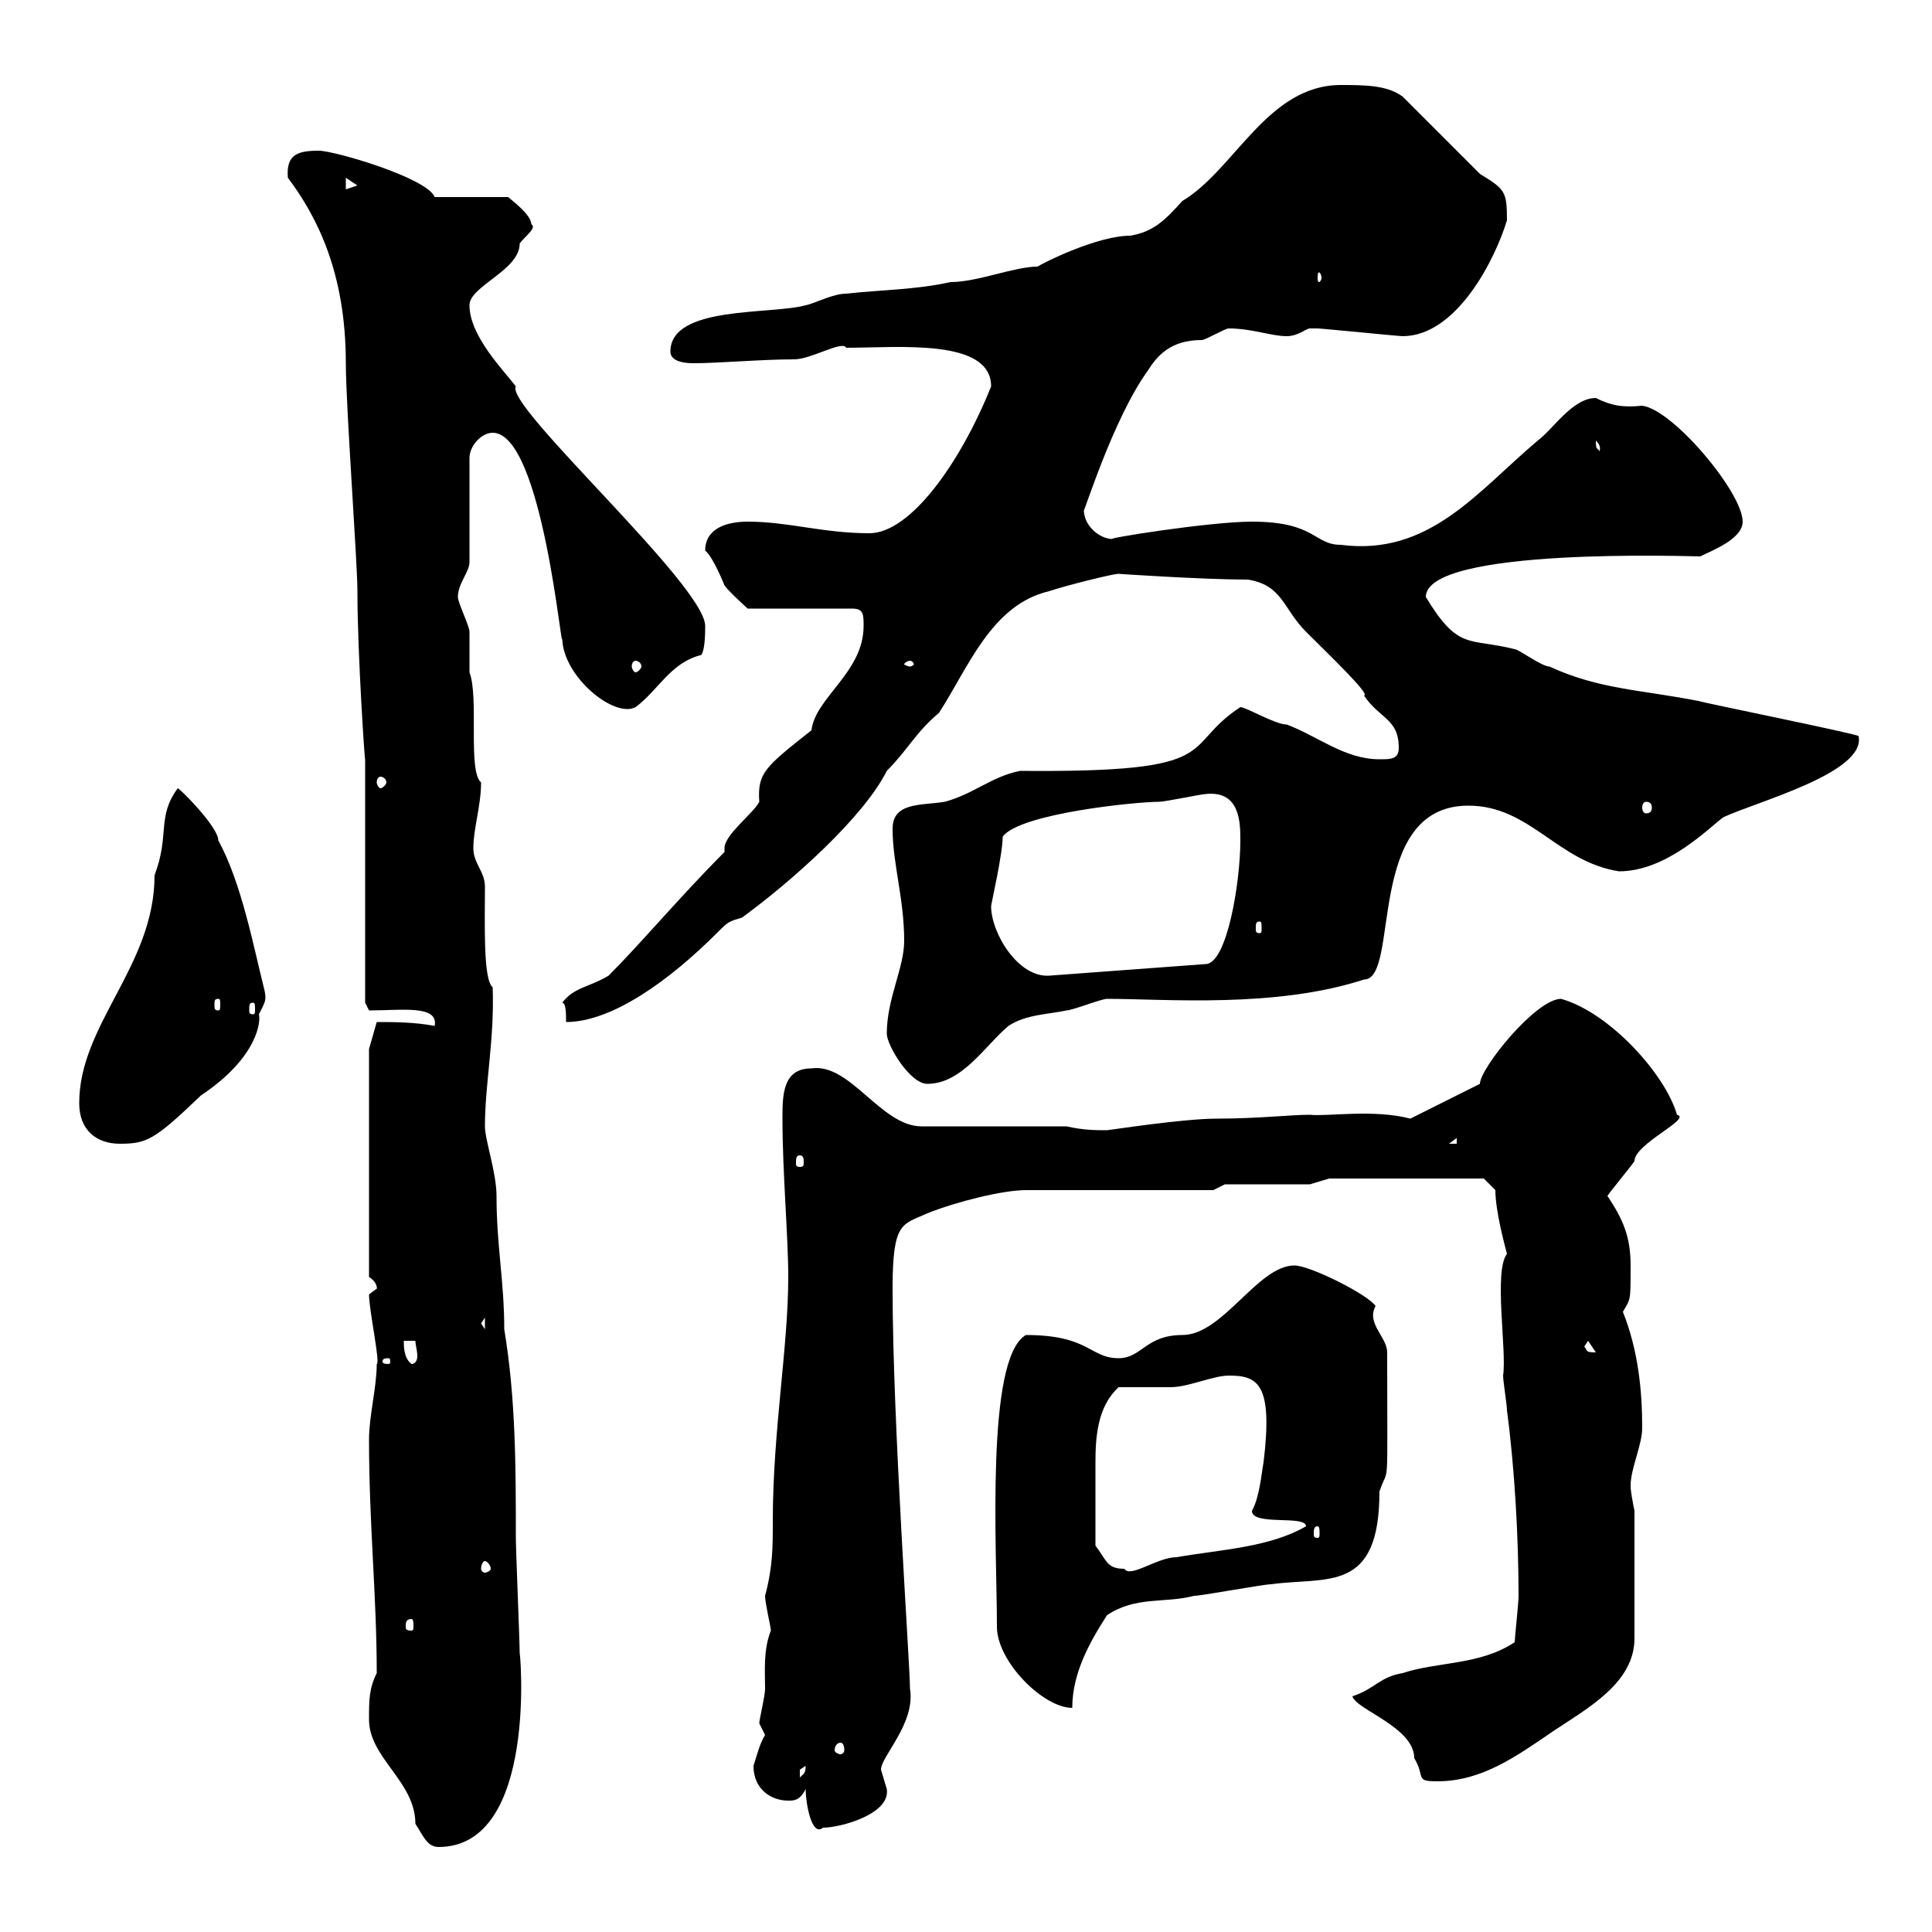 <svg xmlns="http://www.w3.org/2000/svg" xmlns:xlink="http://www.w3.org/1999/xlink" width="300" height="300"><path d="M57.30 267C57.30 273 64.50 276.60 64.50 283.20C65.70 285 66.30 286.80 68.10 286.80C83.70 286.80 80.70 255.60 80.70 256.80C80.70 255 80.10 240.60 80.10 238.80C80.10 228 80.10 217.20 78.30 206.40C78.30 198.90 77.10 193.50 77.10 185.70C77.10 182.10 75.30 177 75.30 174.90C75.30 168.30 76.80 161.40 76.50 153.30C75 152.10 75.30 143.40 75.30 137.70C75.30 135.30 73.50 134.10 73.50 131.70C73.50 128.70 74.70 125.10 74.70 121.50C72.60 119.70 74.40 108.30 72.90 104.40C72.90 103.50 72.90 99 72.90 98.10C72.90 97.20 71.10 93.60 71.10 92.70C71.10 90.60 72.90 88.80 72.90 87.30L72.90 71.10C72.90 69.30 74.70 67.20 76.50 67.20C84.30 67.20 87.30 102.90 87.30 99C87.30 105 95.40 111.60 98.70 109.80C102.30 107.10 104.10 102.90 108.90 101.70C109.50 100.80 109.50 98.10 109.50 97.20C109.50 90.90 78.30 63 80.10 60C78.30 57.60 72.90 52.20 72.90 47.40C72.90 44.40 80.70 42 80.70 37.80C81.60 36.60 83.40 35.40 82.50 34.80C82.50 33.30 79.20 30.90 78.90 30.60L67.50 30.60C66.30 27.60 51.90 23.40 49.50 23.40C46.20 23.40 44.40 24 44.70 27.60C49.20 33.60 53.70 42.30 53.70 56.40C53.70 63 55.50 87.30 55.50 91.80C55.50 101.70 56.70 119.10 56.70 117.90L56.70 155.70L57.30 156.90C62.40 156.90 68.10 156 67.50 159.30C64.20 158.70 61.20 158.70 58.50 158.70L57.30 162.90L57.30 198.30C58.80 199.20 58.50 200.40 58.50 200.10C58.50 200.10 57.30 201 57.30 201C57.30 203.40 59.10 211.80 58.50 211.80C58.50 215.40 57.30 219.90 57.30 223.50C57.30 236.70 58.50 247.80 58.50 259.80C57.30 262.20 57.30 264 57.30 267ZM125.10 277.80C125.10 279.90 126 285.30 127.80 283.80C130.50 283.80 138.30 281.70 137.70 277.80C137.70 277.80 136.80 274.80 136.80 274.80C136.80 272.70 142.20 267.60 141.30 262.20C141.30 258.30 138.60 220.80 138.60 200.10C138.60 189.60 140.10 190.20 144 188.40C148.50 186.60 155.70 184.80 159.30 184.80L188.40 184.80L190.20 183.90L203.40 183.90L206.40 183L230.40 183L232.20 184.80C232.20 188.10 233.70 193.50 234 194.70C231.90 197.40 234 209.70 233.40 213.60C233.40 214.50 234 218.10 234 219C235.20 228 235.80 238.80 235.80 247.80C235.80 249 235.20 254.40 235.20 255C229.80 258.60 223.20 258 217.80 259.80C214.20 260.40 213.60 262.20 210 263.40C210.60 265.50 219.60 268.20 219.60 273C221.40 276 219.60 276.60 223.20 276.60C230.10 276.60 235.50 272.70 241.20 268.80C246.60 265.20 253.80 261.30 253.80 254.40L253.80 234.60C253.50 233.10 253.20 231.60 253.20 230.70C253.20 228 255 224.40 255 221.70C255 216 254.40 209.70 252 203.70C253.20 201.60 253.20 202.20 253.20 196.50C253.20 192 252 189.30 249.60 185.70C250.20 184.80 253.20 181.20 253.80 180.30C253.80 177.60 262.80 173.70 260.40 173.10C258.60 166.80 249.90 157.20 242.40 155.10C238.50 155.10 229.80 165.90 229.80 168.30L219 173.70C213.30 172.20 206.10 173.40 203.40 173.10C200.40 173.10 195.30 173.70 189 173.70C183.60 173.70 172.20 175.50 171.90 175.50C170.10 175.50 168.30 175.50 165.60 174.90L143.10 174.90C136.80 174.90 132 165 126 165.90C121.50 165.90 121.50 170.10 121.50 173.70C121.50 182.10 122.40 192 122.40 198.30C122.40 209.10 120 222.30 120 236.10C120 240.30 120 243.30 118.80 247.80C118.80 249 119.70 252.60 119.70 253.20C118.50 256.20 118.80 259.50 118.80 262.20C118.80 263.40 117.90 267 117.90 267.60C117.90 267.60 118.80 269.40 118.80 269.40C117.90 270.90 117.60 272.40 117 274.20C117 277.80 119.70 279.60 122.40 279.60C123.30 279.60 124.20 279.60 125.10 277.80ZM125.10 274.20C125.10 275.40 124.80 275.40 124.20 276C124.20 276 124.20 276 124.20 274.80C124.20 274.80 125.10 274.20 125.10 274.20ZM130.50 270.60C130.80 270.60 131.10 270.90 131.10 271.80C131.10 272.10 130.80 272.40 130.50 272.40C130.20 272.40 129.60 272.10 129.60 271.80C129.60 270.90 130.20 270.60 130.50 270.60ZM154.80 252.60C154.80 258 162 265.20 166.50 265.20C166.50 259.80 169.20 255 171.90 250.80C176.40 247.80 180.90 249 185.40 247.80C186.60 247.80 196.20 246 197.40 246C206.10 244.80 214.20 247.50 214.20 231.60C215.70 227.10 215.40 233.10 215.40 210C215.40 207.60 212.10 205.50 213.60 202.80C212.40 201 203.40 196.50 201 196.50C195.30 196.50 189.90 207.30 183.60 207.30C177.90 207.30 177.30 210.90 173.70 210.90C169.20 210.90 169.20 207.30 159.30 207.30C153 210.90 154.80 240.60 154.80 252.60ZM63.90 251.40C64.20 251.40 64.20 252 64.20 252.60C64.20 252.90 64.20 253.20 63.90 253.20C63 253.20 63 252.90 63 252.60C63 252 63 251.40 63.90 251.40ZM75.30 242.40C75.60 242.40 76.20 243 76.20 243.60C76.20 243.90 75.60 244.20 75.30 244.20C75 244.20 74.70 243.90 74.70 243.60C74.70 243 75 242.40 75.30 242.40ZM170.10 240C170.10 236.70 170.10 229.50 170.10 227.10C170.10 223.20 170.40 218.40 173.70 215.40C174.60 215.40 180.90 215.40 181.80 215.40C184.50 215.40 188.40 213.60 190.80 213.60C195.30 213.60 197.70 214.80 196.20 227.10C195.90 228.60 195.60 232.50 194.40 234.60C194.40 237 202.80 235.20 202.80 237C197.10 240.30 189.60 240.60 182.70 241.80C179.70 241.80 175.50 245.10 174.60 243.60C171.90 243.60 171.90 242.40 170.10 240ZM204.60 237C204.90 237 204.90 237.60 204.90 238.20C204.90 238.50 204.90 238.80 204.60 238.80C204 238.80 204 238.50 204 238.20C204 237.60 204 237 204.60 237ZM60.30 210.90C60.60 210.90 60.60 211.20 60.60 211.50C60.60 211.50 60.60 211.80 60.30 211.80C59.40 211.80 59.40 211.50 59.40 211.50C59.40 211.20 59.40 210.90 60.30 210.90ZM62.70 208.20L64.50 208.20C64.50 208.80 64.80 209.70 64.80 210.60C64.80 211.20 64.50 211.80 63.90 211.80C62.70 210.90 62.70 209.10 62.70 208.20ZM246 209.10L246.60 208.20L247.80 210C246 210 246.60 209.70 246 209.10ZM74.70 205.50L75.30 204.60L75.30 206.40ZM124.20 179.40C124.80 179.40 124.80 180 124.80 180.60C124.80 180.90 124.80 181.20 124.20 181.20C123.60 181.20 123.60 180.90 123.60 180.60C123.60 180 123.60 179.40 124.20 179.40ZM12.30 171.30C12.30 175.50 15 177.60 18.60 177.60C22.80 177.60 24 177 31.20 170.10C40.20 164.10 40.50 158.40 40.20 157.50C41.10 155.70 41.40 155.40 41.10 153.90C39.30 146.70 37.50 137.10 33.90 130.50C33.90 128.40 27.90 122.40 27.60 122.40C24.30 126.90 26.40 129.60 24 135.90C24 150 12.30 159 12.30 171.30ZM226.20 176.70L226.20 177.60L225 177.60ZM137.70 160.50C137.70 162.30 141.30 168.30 144 168.30C149.40 168.30 153 162.30 156.60 159.30C159.30 157.50 162.90 157.50 165.60 156.90C166.50 156.90 171 155.10 171.90 155.10C180.90 155.10 198 156.60 211.80 152.10C217.50 152.10 211.80 125.10 228 125.10C237.60 125.10 241.80 133.80 251.40 135.30C258.90 135.30 265.50 128.40 267.60 126.90C272.70 124.50 289.80 120 288.60 114.30C288.60 114 263.40 108.90 264 108.90C255 107.10 248.40 107.10 240.60 103.50C239.40 103.50 235.80 100.80 235.20 100.80C228 99 226.50 101.10 221.40 92.70C221.40 84.90 262.80 86.40 264 86.40C265.80 85.50 270.60 83.70 270.60 81C270.60 76.50 259.80 63.60 255 63C252 63.30 250.20 63 247.80 61.80C244.20 61.80 241.20 66.60 238.80 68.40C229.50 76.20 222 86.40 208.20 84.60C204 84.60 204.30 81 194.40 81C187.80 81 171 83.70 172.80 83.70C170.70 83.70 168.30 81.60 168.30 79.20C168.30 79.80 172.80 65.10 178.20 57.60C179.70 55.20 181.80 52.80 186.60 52.80C187.20 52.80 190.20 51 190.80 51C194.40 51 197.40 52.20 199.80 52.20C201.60 52.20 202.80 51 203.40 51C204.60 51 204.60 51 204.60 51C205.20 51 217.20 52.20 217.80 52.20C226.20 52.20 232.20 40.20 234 34.20C234 29.70 233.70 29.40 229.80 27C228 25.20 219.60 16.80 217.80 15C215.40 13.20 211.80 13.20 208.20 13.20C196.80 13.20 191.70 26.40 183.60 31.20C180.90 34.20 179.10 36 175.50 36.60C170.40 36.60 162 40.80 161.10 41.40C157.50 41.40 151.80 43.80 147.60 43.80C142.20 45 136.80 45 131.40 45.60C129.30 45.60 126.60 47.10 125.10 47.40C119.70 48.90 104.10 47.40 104.10 54.60C104.10 56.40 107.10 56.40 107.70 56.40C111.60 56.40 118.20 55.80 123.30 55.80C126 55.80 130.80 52.80 131.40 54C139.50 54 153.90 52.50 153.90 60C149.10 72 141.30 82.80 135 82.80C127.80 82.80 122.40 81 116.10 81C113.10 81 109.50 81.90 109.50 85.50C110.70 86.40 112.50 90.90 112.50 90.90C113.10 91.80 116.10 94.50 116.10 94.50L132.30 94.50C134.10 94.50 134.10 95.40 134.10 97.20C134.10 104.40 126.60 108.30 126 113.40C118.80 119.10 117.60 120 117.90 124.50C117 126.30 112.50 129.60 112.50 131.70C112.50 132 112.50 132.30 112.50 132.30C105.60 139.20 99.60 146.40 94.50 151.50C91.50 153.30 89.10 153.30 87.30 155.70C87.90 155.70 87.90 157.50 87.90 158.70C95.10 158.70 104.10 152.10 111.30 144.90C113.10 143.10 113.10 143.10 115.20 142.50C123 136.80 134.10 126.90 137.70 119.70C141 116.40 142.20 113.70 145.80 110.70C150.30 103.80 153.90 93.90 162.90 91.80C165.60 90.90 172.80 89.10 173.70 89.10C173.40 89.10 186.90 90 193.80 90C199.20 90.90 199.20 94.50 202.80 98.10C206.10 101.40 213 108 211.80 108C214.20 111.60 217.20 111.60 217.20 116.10C217.20 117.90 216 117.90 214.20 117.90C208.80 117.90 204.60 114.30 199.80 112.50C198 112.50 193.50 109.80 192.60 109.80C183 116.10 190.80 120 158.40 119.70C153.90 120.60 151.20 123.30 146.70 124.50C143.10 125.10 138.60 124.50 138.60 128.70C138.60 134.10 140.40 139.50 140.40 146.10C140.40 150.30 137.70 155.10 137.70 160.50ZM39.30 155.70C39.60 155.70 39.60 156 39.60 156.90C39.60 157.20 39.60 157.50 39.30 157.50C38.70 157.50 38.70 157.20 38.70 156.90C38.70 156 38.70 155.70 39.30 155.70ZM33.90 155.10C34.20 155.10 34.20 155.40 34.20 156C34.20 156.60 34.20 156.90 33.90 156.90C33.30 156.90 33.30 156.60 33.30 156C33.30 155.40 33.30 155.10 33.90 155.10ZM153.90 140.70C153.90 140.40 155.70 132.60 155.70 129.90C158.40 126.30 176.40 124.50 180 124.50C180.90 124.50 186.60 123.30 187.20 123.30C192.60 122.70 192.60 127.80 192.60 130.50C192.60 137.10 190.50 149.70 187.20 149.70L162.90 151.50C158.10 151.80 153.90 144.90 153.90 140.70ZM195.60 143.10C195.90 143.10 195.90 143.40 195.90 144.30C195.90 144.60 195.90 144.90 195.60 144.90C195 144.90 195 144.60 195 144.30C195 143.40 195 143.10 195.60 143.10ZM255.60 124.50C256.20 124.50 256.50 124.80 256.50 125.40C256.50 126 256.20 126.30 255.60 126.30C255.30 126.30 255 126 255 125.40C255 124.80 255.30 124.50 255.60 124.50ZM59.10 120.60C59.40 120.60 60 120.90 60 121.50C60 121.80 59.40 122.40 59.10 122.40C58.80 122.40 58.50 121.80 58.50 121.50C58.50 120.90 58.80 120.60 59.10 120.60ZM98.70 102.60C99 102.60 99.60 102.90 99.60 103.50C99.60 103.80 99 104.40 98.70 104.40C98.40 104.40 98.10 103.80 98.10 103.50C98.10 102.90 98.40 102.60 98.70 102.60ZM141.30 102.60C141.60 102.60 141.90 102.90 141.90 103.20C141.90 103.20 141.60 103.50 141.30 103.50C141 103.50 140.40 103.20 140.40 103.20C140.40 102.90 141 102.60 141.30 102.60ZM247.80 68.40C249 69.60 248.10 70.20 248.40 70.20C248.10 69.30 247.80 70.20 247.80 68.40ZM205.20 43.20C205.20 43.50 204.90 43.80 204.90 43.80C204.60 43.80 204.60 43.50 204.60 43.20C204.60 42.60 204.60 42.30 204.90 42.30C204.90 42.30 205.20 42.60 205.20 43.20ZM53.70 27.60L55.50 28.80L53.70 29.40Z"/></svg>